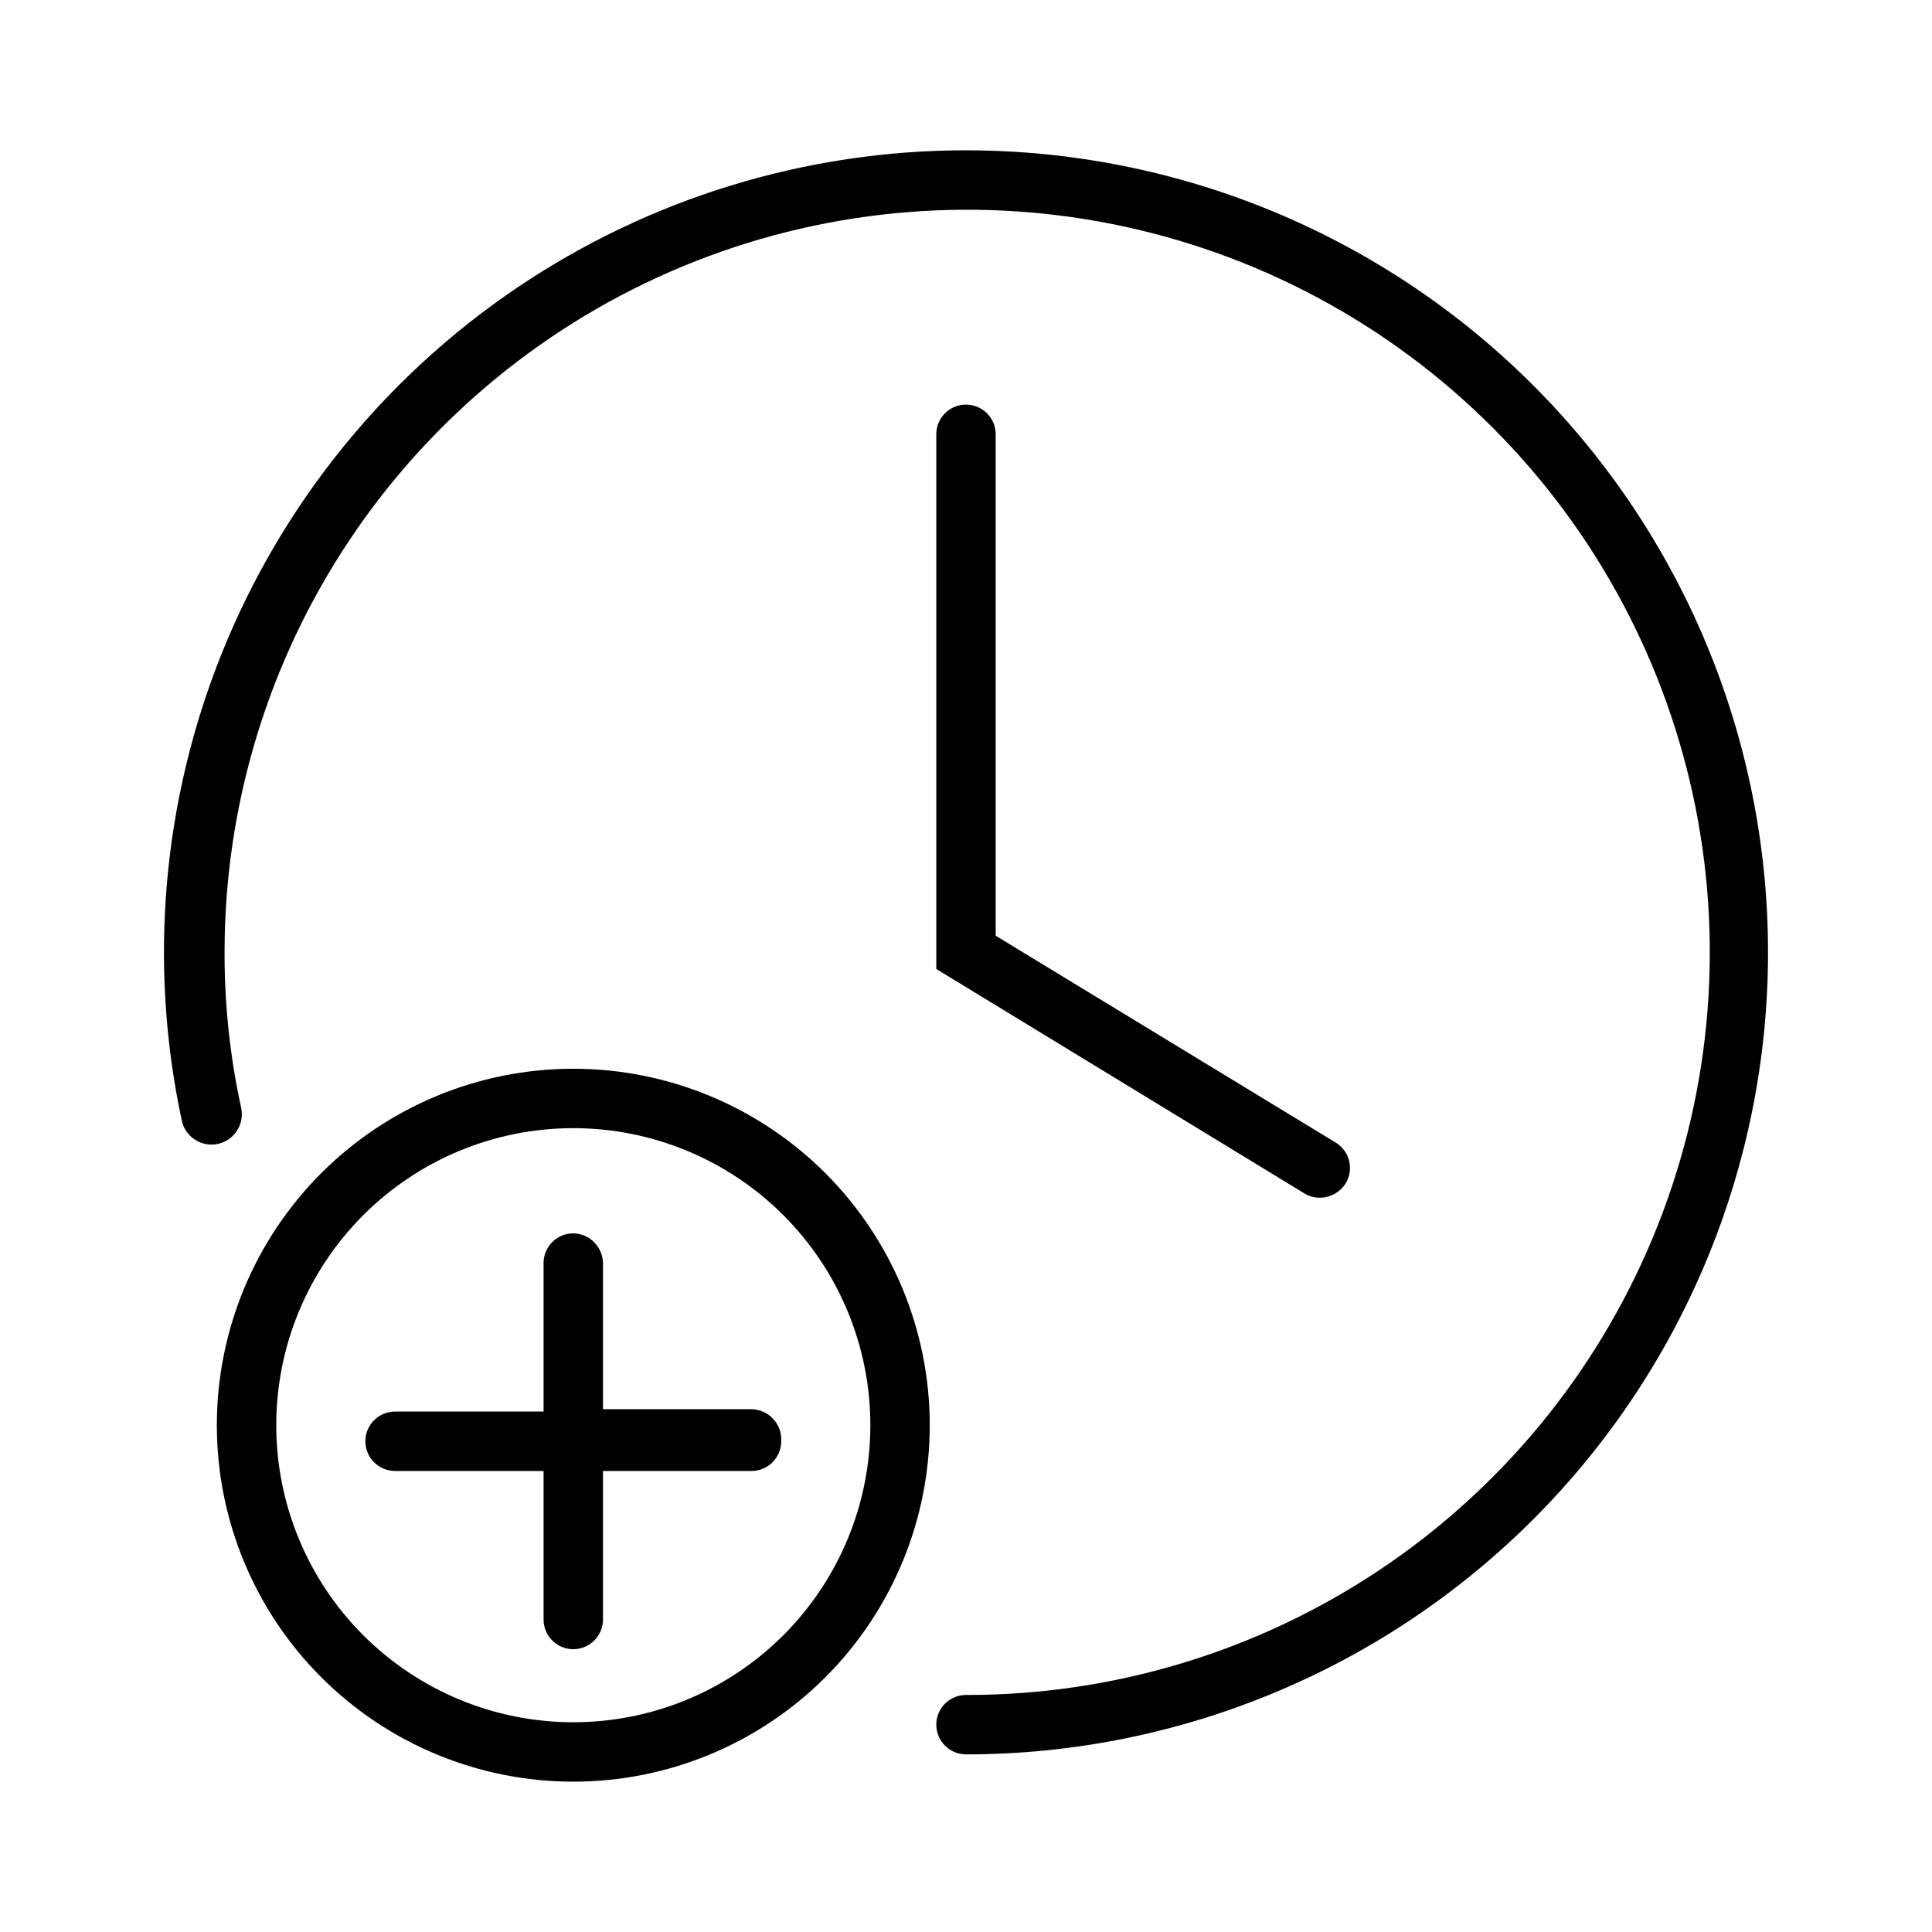 <?xml version="1.0" encoding="UTF-8"?>
<!-- Uploaded to: ICON Repo, www.iconrepo.com, Generator: ICON Repo Mixer Tools -->
<svg fill="#000000" width="800px" height="800px" version="1.1" viewBox="144 144 512 512" xmlns="http://www.w3.org/2000/svg">
 <g>
  <path d="m400 251.22c-4.348 0-7.875 3.523-7.875 7.871v141.7l97.613 59.512c1.234 0.75 2.652 1.133 4.094 1.102 2.75-0.043 5.293-1.461 6.769-3.777 1.098-1.793 1.434-3.949 0.93-5.988-0.504-2.043-1.801-3.797-3.606-4.875l-90.055-54.789v-132.88c0-2.09-0.828-4.09-2.305-5.566-1.477-1.477-3.481-2.305-5.566-2.305z"/>
  <path d="m295.93 427.23c-25.055 0-49.082 9.953-66.797 27.668-17.715 17.719-27.668 41.746-27.668 66.797 0 25.055 9.953 49.082 27.668 66.797 17.715 17.715 41.742 27.668 66.797 27.668 25.055 0 49.082-9.953 66.797-27.668 17.715-17.715 27.668-41.742 27.668-66.797 0-25.051-9.953-49.078-27.668-66.797-17.715-17.715-41.742-27.668-66.797-27.668zm0 173.18v0.004c-20.879 0-40.898-8.297-55.664-23.059-14.762-14.762-23.055-34.785-23.055-55.664 0-20.879 8.293-40.898 23.055-55.664 14.766-14.762 34.785-23.055 55.664-23.055 20.879 0 40.902 8.293 55.664 23.055 14.762 14.766 23.059 34.785 23.059 55.664 0 20.879-8.297 40.902-23.059 55.664s-34.785 23.059-55.664 23.059z"/>
  <path d="m400 183.83c-42.398 0-83.824 12.68-118.96 36.406-35.133 23.73-62.371 57.422-78.203 96.75-15.836 39.328-19.551 82.492-10.664 123.95 0.914 4.348 5.18 7.133 9.527 6.219 2.086-0.438 3.914-1.688 5.082-3.477 1.164-1.785 1.574-3.961 1.137-6.051-2.961-13.547-4.438-27.379-4.41-41.246 0-38.938 11.551-77 33.191-109.37 21.637-32.371 52.391-57.594 88.371-72.48 35.98-14.887 75.566-18.766 113.75-11.145 38.184 7.617 73.25 26.395 100.76 53.945 27.512 27.555 46.23 62.652 53.789 100.85 7.559 38.199 3.617 77.777-11.328 113.73-14.945 35.957-40.219 66.672-72.621 88.258-32.406 21.586-70.488 33.078-109.42 33.016-4.348 0-7.875 3.523-7.875 7.871 0 2.086 0.832 4.09 2.309 5.566 1.477 1.477 3.477 2.305 5.566 2.305 56.367 0 110.43-22.395 150.29-62.254 39.859-39.859 62.254-93.922 62.254-150.29 0-56.371-22.395-110.43-62.254-150.29-39.859-39.859-93.922-62.254-150.29-62.254z"/>
  <path d="m343.16 517.45h-39.363v-38.73c-0.082-4.312-3.559-7.789-7.871-7.871-4.348 0-7.871 3.523-7.871 7.871v39.359h-39.359c-4.348 0-7.871 3.523-7.871 7.871 0 2.09 0.828 4.09 2.305 5.566 1.477 1.477 3.477 2.309 5.566 2.309h39.359v39.359c0 2.086 0.828 4.09 2.305 5.566 1.477 1.477 3.481 2.305 5.566 2.305 2.09 0 4.09-0.828 5.566-2.305 1.477-1.477 2.305-3.481 2.305-5.566v-39.359h39.363c2.086 0 4.09-0.832 5.566-2.309 1.477-1.477 2.305-3.477 2.305-5.566 0.129-2.18-0.637-4.324-2.125-5.926-1.484-1.605-3.562-2.535-5.746-2.574z"/>
 </g>
</svg>